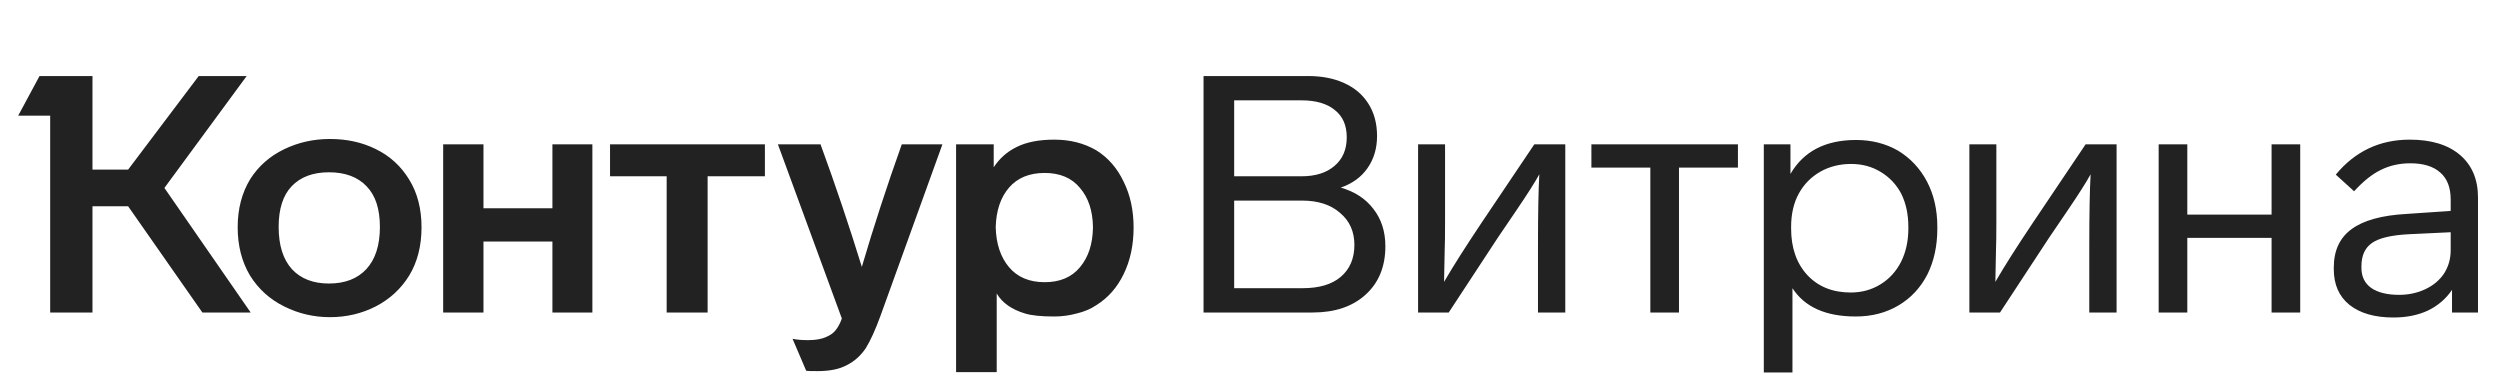 <svg width="208" height="32" viewBox="0 0 208 32" fill="none" xmlns="http://www.w3.org/2000/svg">
<path d="M13.679 15.636L20.856 26H16.838L10.659 17.16H7.694V26H4.175V9.623H1.514L3.288 6.326H7.694V14.112H10.659L16.533 6.326H20.523L13.679 15.636ZM19.775 18.906C19.775 17.373 20.126 16.034 20.828 14.888C21.512 13.817 22.445 12.995 23.627 12.422C24.809 11.849 26.084 11.563 27.451 11.563C28.855 11.563 30.12 11.84 31.247 12.394C32.43 12.967 33.362 13.817 34.046 14.944C34.73 16.052 35.071 17.373 35.071 18.906C35.071 20.458 34.73 21.797 34.046 22.924C33.362 24.033 32.43 24.892 31.247 25.501C30.083 26.092 28.818 26.388 27.451 26.388C26.102 26.388 24.837 26.092 23.655 25.501C22.454 24.91 21.503 24.051 20.801 22.924C20.117 21.779 19.775 20.439 19.775 18.906ZM79.546 12.007H82.677V13.918C83.157 13.18 83.795 12.616 84.589 12.228C85.402 11.822 86.446 11.618 87.72 11.618C89.032 11.618 90.196 11.914 91.212 12.505C92.191 13.115 92.948 13.983 93.484 15.11C94.038 16.218 94.315 17.493 94.315 18.934C94.315 20.393 94.038 21.686 93.484 22.813C92.948 23.922 92.191 24.781 91.212 25.39C90.75 25.704 90.205 25.935 89.577 26.083C88.967 26.249 88.348 26.332 87.72 26.332C86.63 26.332 85.817 26.249 85.282 26.083C84.173 25.751 83.388 25.196 82.926 24.421V30.96H79.546V12.007ZM36.872 12.007H40.225V17.327H45.961V12.007H49.286V26H45.961V20.098H40.225V26H36.872V12.007ZM50.755 12.007H63.64V14.667H58.874V26H55.466V14.667H50.755V12.007ZM68.268 12.007C69.524 15.443 70.669 18.842 71.704 22.204C72.683 18.878 73.791 15.479 75.029 12.007H78.41L73.256 26.277C72.831 27.441 72.424 28.337 72.036 28.965C71.612 29.593 71.085 30.064 70.457 30.378C69.847 30.711 69.034 30.877 68.018 30.877C67.446 30.877 67.132 30.868 67.076 30.849L65.94 28.189C66.291 28.263 66.725 28.3 67.243 28.3C67.871 28.3 68.379 28.208 68.767 28.023C69.118 27.875 69.385 27.672 69.57 27.413C69.755 27.173 69.912 26.868 70.041 26.499L64.721 12.007H68.268ZM23.184 18.878C23.184 20.412 23.553 21.585 24.292 22.398C25.031 23.192 26.056 23.589 27.368 23.589C28.698 23.589 29.732 23.192 30.471 22.398C31.229 21.585 31.608 20.412 31.608 18.878C31.608 17.382 31.238 16.255 30.499 15.498C29.76 14.722 28.716 14.334 27.368 14.334C26.038 14.334 25.003 14.722 24.264 15.498C23.544 16.255 23.184 17.382 23.184 18.878ZM82.843 18.906C82.88 20.292 83.25 21.4 83.952 22.231C84.654 23.063 85.642 23.478 86.917 23.478C88.191 23.478 89.17 23.063 89.854 22.231C90.556 21.4 90.916 20.292 90.935 18.906C90.916 17.539 90.556 16.449 89.854 15.636C89.17 14.805 88.191 14.389 86.917 14.389C85.642 14.389 84.654 14.796 83.952 15.609C83.25 16.422 82.88 17.521 82.843 18.906Z" fill="#222222"/>
<path d="M115.263 20.486C115.263 22.185 114.709 23.534 113.601 24.531C112.511 25.511 111.051 26 109.223 26H100.134V6.326H108.835C109.98 6.326 110.978 6.52 111.827 6.908C112.696 7.296 113.37 7.868 113.85 8.626C114.33 9.383 114.571 10.279 114.571 11.314C114.571 12.348 114.303 13.244 113.767 14.002C113.25 14.741 112.511 15.276 111.55 15.609C112.714 15.941 113.619 16.532 114.266 17.382C114.931 18.232 115.263 19.267 115.263 20.486ZM102.683 14.667H108.28C109.444 14.667 110.359 14.38 111.024 13.808C111.707 13.235 112.049 12.441 112.049 11.425C112.049 10.427 111.716 9.67 111.051 9.152C110.405 8.617 109.481 8.349 108.28 8.349H102.683V14.667ZM112.686 20.375C112.686 19.267 112.289 18.38 111.495 17.715C110.719 17.031 109.666 16.689 108.336 16.689H102.683V23.977H108.391C109.758 23.977 110.811 23.663 111.55 23.035C112.308 22.389 112.686 21.502 112.686 20.375ZM130.232 12.007V26H127.96V20.43C127.96 17.789 127.997 15.812 128.071 14.5C127.72 15.147 127.073 16.163 126.131 17.549L124.607 19.793L120.534 26H117.985V12.007H120.229V18.407C120.229 19.571 120.22 20.329 120.201 20.68L120.146 23.451C120.885 22.176 121.929 20.532 123.277 18.518L127.655 12.007H130.232ZM139.691 13.946V26H137.308V13.946H132.404V12.007H144.596V13.946H139.691ZM161.186 19.017C161.186 20.458 160.909 21.733 160.355 22.841C159.782 23.95 158.979 24.808 157.944 25.418C156.91 26.028 155.727 26.332 154.397 26.332C151.903 26.332 150.148 25.547 149.132 23.977V30.988H146.749V12.007H148.966V14.473C150.056 12.588 151.876 11.646 154.425 11.646C155.718 11.646 156.882 11.942 157.916 12.533C158.951 13.161 159.754 14.02 160.327 15.11C160.9 16.2 161.186 17.456 161.186 18.878V19.017ZM158.775 18.878C158.775 17.844 158.581 16.93 158.193 16.135C157.787 15.359 157.214 14.75 156.475 14.306C155.755 13.863 154.933 13.641 154.009 13.641C153.067 13.641 152.217 13.854 151.46 14.279C150.684 14.722 150.084 15.332 149.659 16.108C149.234 16.883 149.021 17.807 149.021 18.878V19.017C149.021 20.624 149.474 21.917 150.379 22.896C151.284 23.857 152.485 24.337 153.982 24.337C154.905 24.337 155.737 24.107 156.475 23.645C157.196 23.201 157.759 22.582 158.166 21.788C158.572 20.975 158.775 20.052 158.775 19.017V18.878ZM176.1 12.007V26H173.828V20.43C173.828 17.789 173.865 15.812 173.939 14.5C173.588 15.147 172.941 16.163 171.999 17.549L170.475 19.793L166.401 26H163.852V12.007H166.097V18.407C166.097 19.571 166.087 20.329 166.069 20.68L166.014 23.451C166.752 22.176 167.796 20.532 169.145 18.518L173.523 12.007H176.1ZM188.995 26V19.793H181.984V26H179.601V12.007H181.984V17.853H188.995V12.007H191.378V26H188.995ZM204.008 26V24.116C203.509 24.855 202.844 25.427 202.013 25.834C201.181 26.222 200.221 26.416 199.131 26.416C197.579 26.416 196.36 26.065 195.473 25.363C194.605 24.661 194.171 23.672 194.171 22.398V22.259C194.171 20.855 194.66 19.793 195.639 19.073C196.637 18.334 198.17 17.909 200.239 17.798L203.897 17.549V16.606C203.897 15.609 203.611 14.861 203.038 14.362C202.465 13.845 201.634 13.586 200.544 13.586C199.639 13.586 198.817 13.771 198.078 14.14C197.357 14.491 196.619 15.082 195.861 15.914L194.337 14.528C195.944 12.588 197.995 11.618 200.489 11.618C202.281 11.618 203.675 12.043 204.673 12.893C205.67 13.743 206.169 14.925 206.169 16.44V26H204.008ZM200.406 19.488C198.965 19.562 197.949 19.802 197.357 20.209C196.766 20.615 196.471 21.262 196.471 22.148V22.287C196.471 23.007 196.739 23.561 197.274 23.95C197.829 24.337 198.604 24.531 199.602 24.531C200.396 24.531 201.126 24.374 201.791 24.06C202.456 23.746 202.973 23.312 203.343 22.758C203.712 22.185 203.897 21.539 203.897 20.818V19.322L200.406 19.488Z" fill="#222222"/>
</svg>
